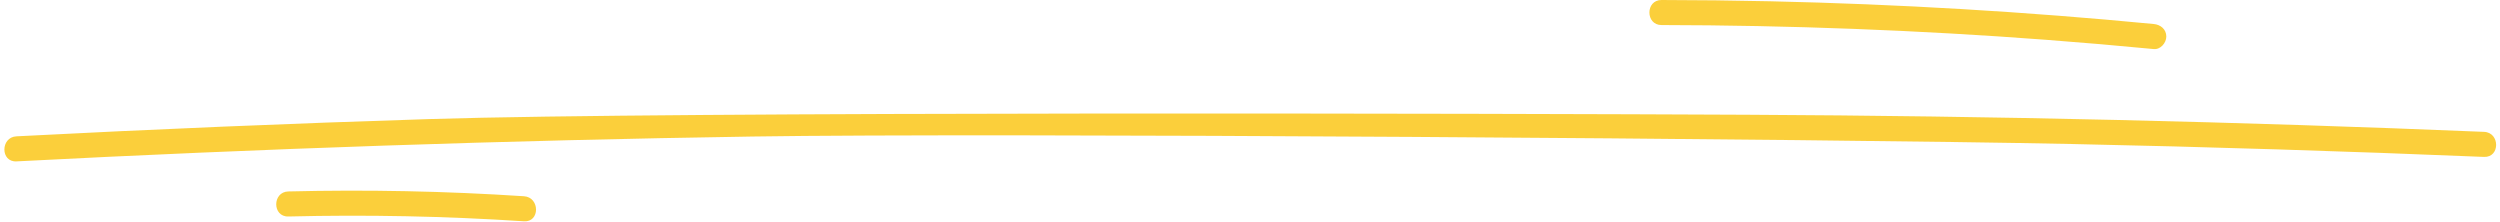 <?xml version="1.0" encoding="UTF-8"?><svg xmlns="http://www.w3.org/2000/svg" xmlns:xlink="http://www.w3.org/1999/xlink" height="35.5" preserveAspectRatio="xMidYMid meet" version="1.0" viewBox="-0.7 -0.0 399.1 35.5" width="399.1" zoomAndPan="magnify"><g id="change1_1"><path d="M264.541,0c5.777,0.009,11.554,0.075,17.33,0.203c20.456,0.454,40.892,1.67,61.259,3.63 c1.08,0.104,2,0.832,2,2c0,1.007-0.923,2.104-2,2c-5.747-0.553-11.499-1.049-17.256-1.484 C305.467,4.811,285.006,4.032,264.541,4C261.963,3.996,261.967-0.004,264.541,0z M395.855,21.049 c-39.15-1.622-78.329-2.535-117.512-2.73c-39.184-0.195-171.345-0.545-210.511,0.69 c-21.977,0.693-43.947,1.613-65.906,2.755c-2.561,0.133-2.577,4.134,0,4c39.129-2.034,78.293-3.36,117.47-3.968 c39.181-0.608,171.346,0.37,210.522,1.192c21.985,0.462,43.965,1.15,65.936,2.061 C398.429,25.155,398.424,21.155,395.855,21.049z M82.949,31.328c-12.523-0.821-25.076-1.076-37.621-0.766 c-2.57,0.064-2.579,4.064,0,4c12.545-0.31,25.099-0.055,37.621,0.766C85.519,35.496,85.509,31.495,82.949,31.328z" fill="#FBCF3B"/></g></svg>